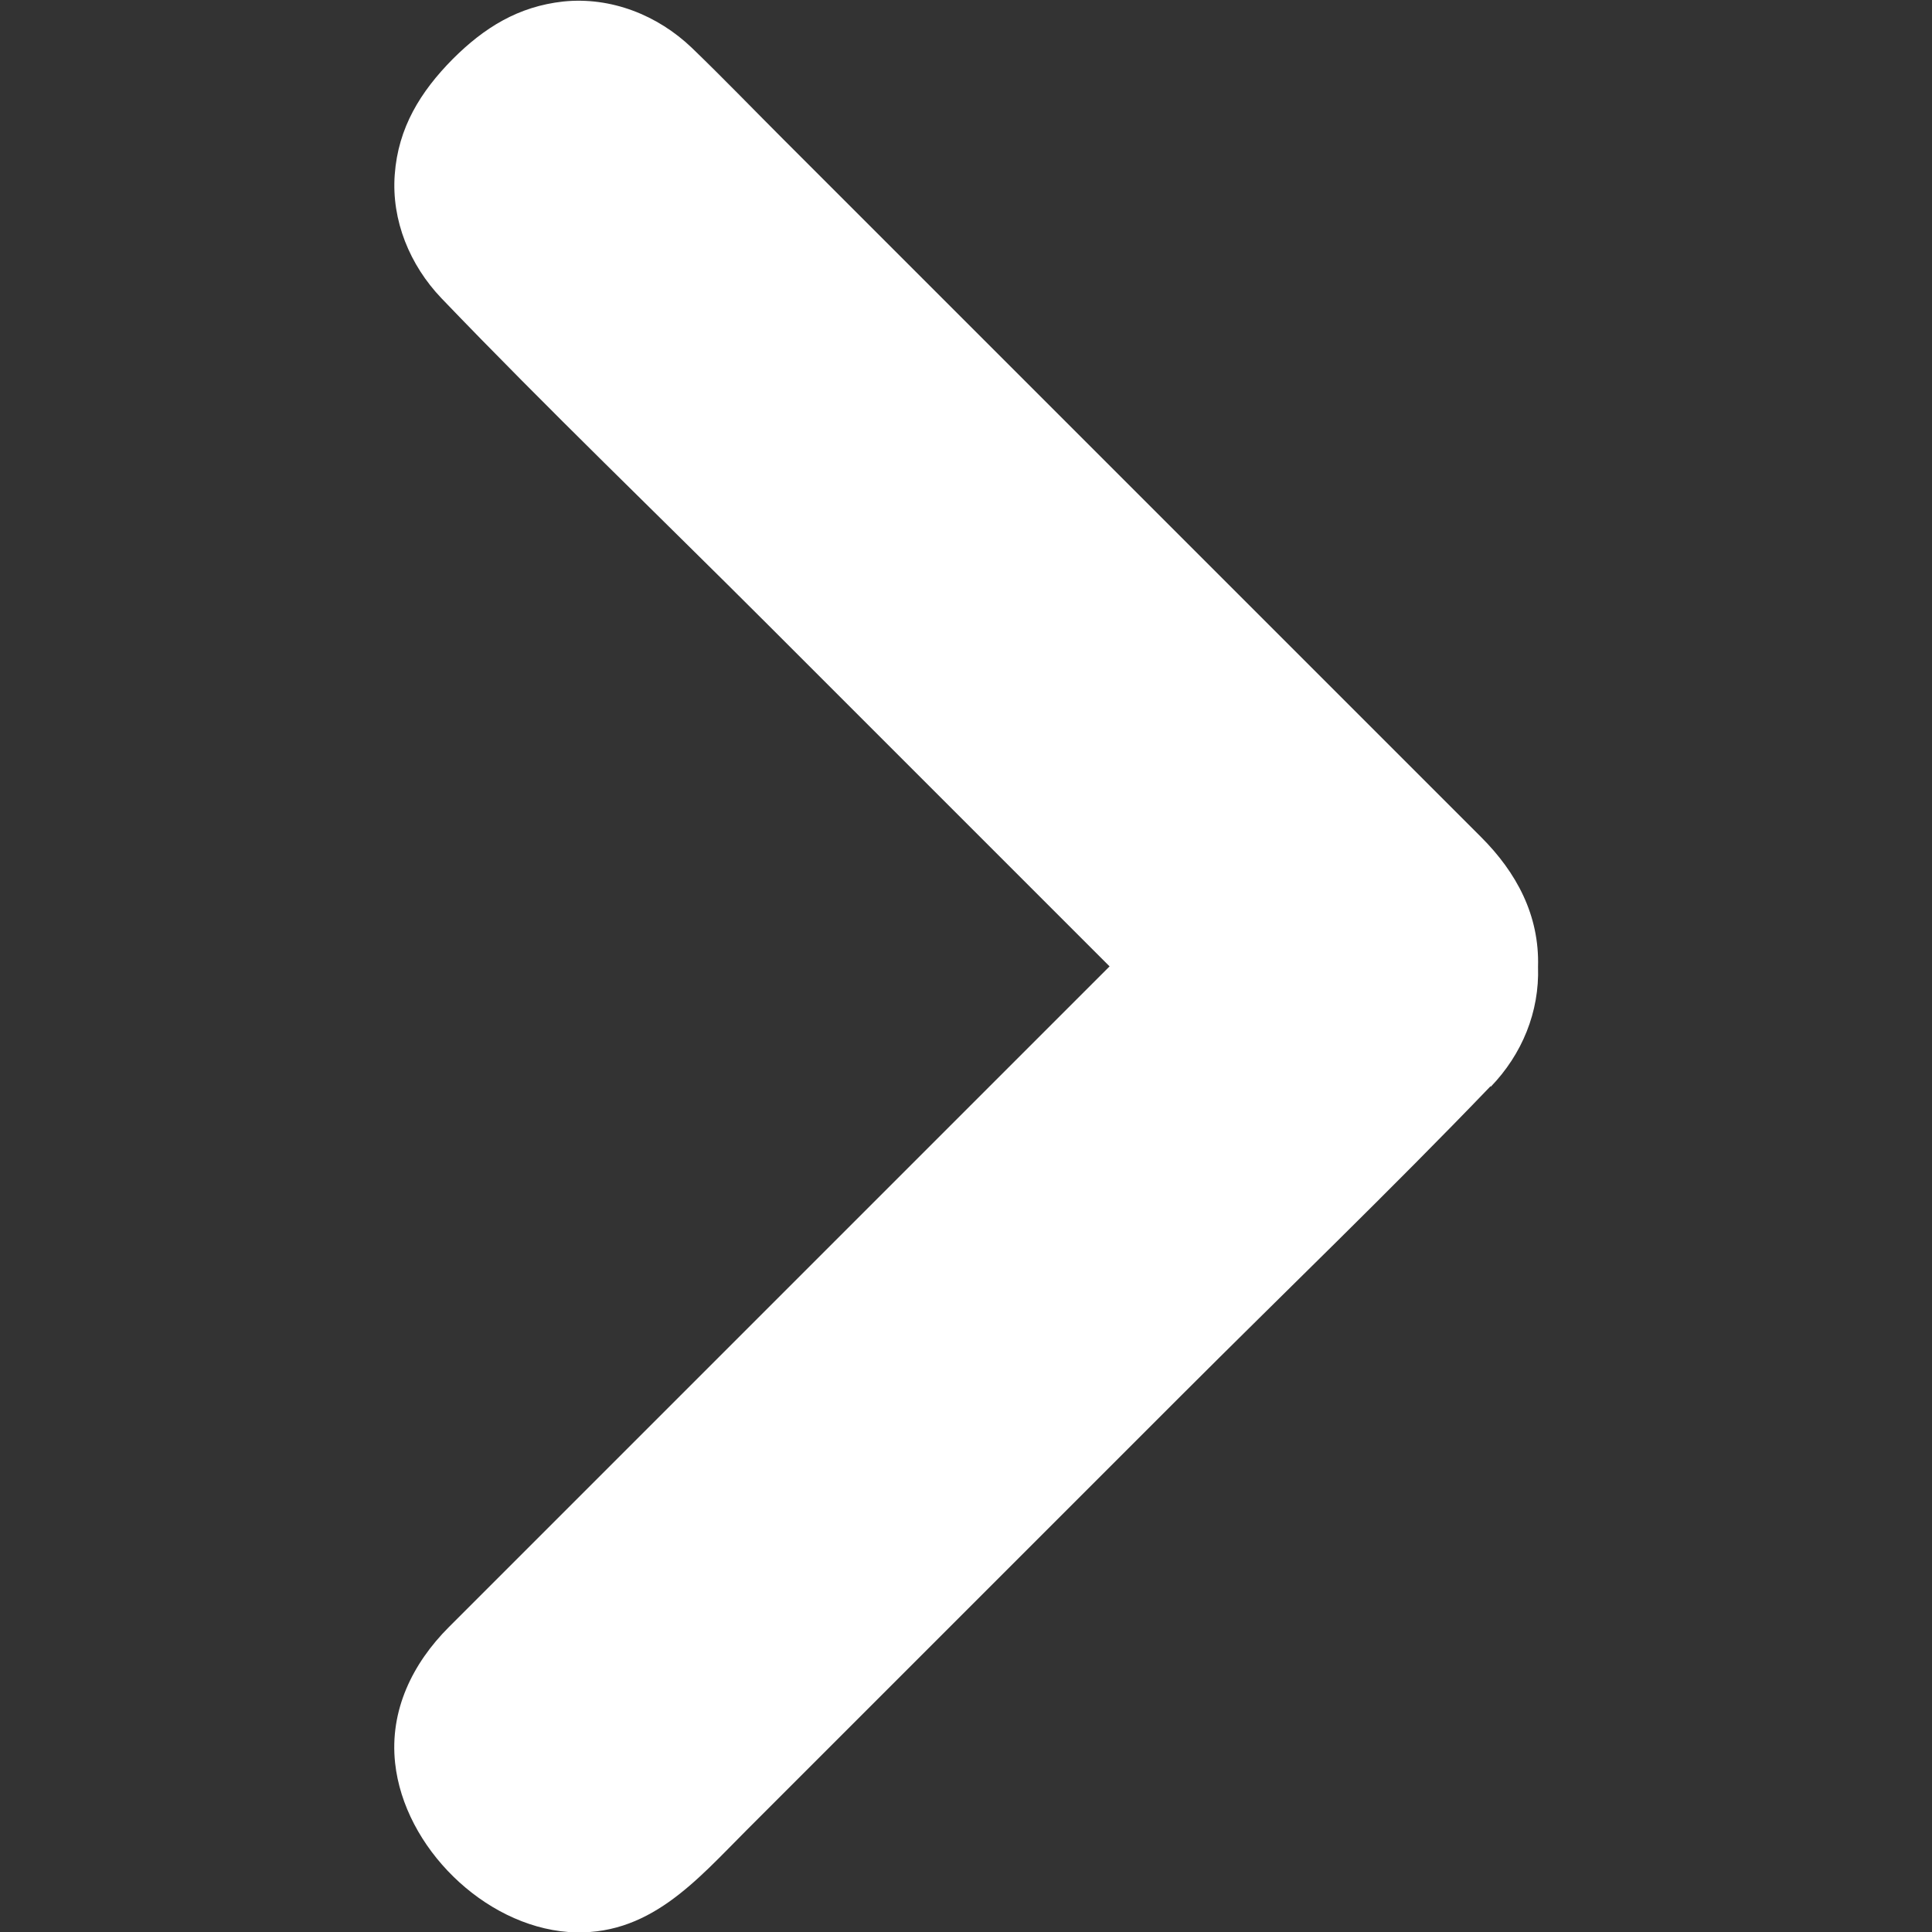 <svg viewBox="0 0 51 51" xmlns="http://www.w3.org/2000/svg" id="ARROW">
  <rect x="0" y="0" width="51" height="51" fill="#333333" stroke="none"/>
  <defs>
    <style>
      .cls-1 {
        fill: #fff;
      }
    </style>
  </defs>
  <path d="m39.35,28.67c-2.66,2.77-5.44,5.44-8.16,8.16-3.83,3.83-7.65,7.65-11.48,11.48-1.33,1.33-2.59,2.84-4.71,2.69-2.23-.17-4.33-2.24-4.57-4.46-.15-1.39.46-2.63,1.42-3.59,3.32-3.32,6.63-6.63,9.95-9.95,2.5-2.5,4.99-4.99,7.49-7.49-3.01-3.01-6.02-6.02-9.02-9.02-2.87-2.87-5.81-5.69-8.62-8.62-.83-.87-1.32-2.05-1.23-3.26.09-1.24.68-2.19,1.53-3.05.83-.83,1.73-1.39,2.92-1.52,1.26-.13,2.49.36,3.39,1.22.82.79,1.61,1.61,2.42,2.42,4,4,7.99,7.99,11.99,11.99,1.7,1.7,3.39,3.39,5.09,5.09.45.45.89.89,1.34,1.34.93.93,1.54,2.06,1.5,3.42.04,1.19-.42,2.31-1.25,3.17Z" class="cls-1"></path>
</svg>